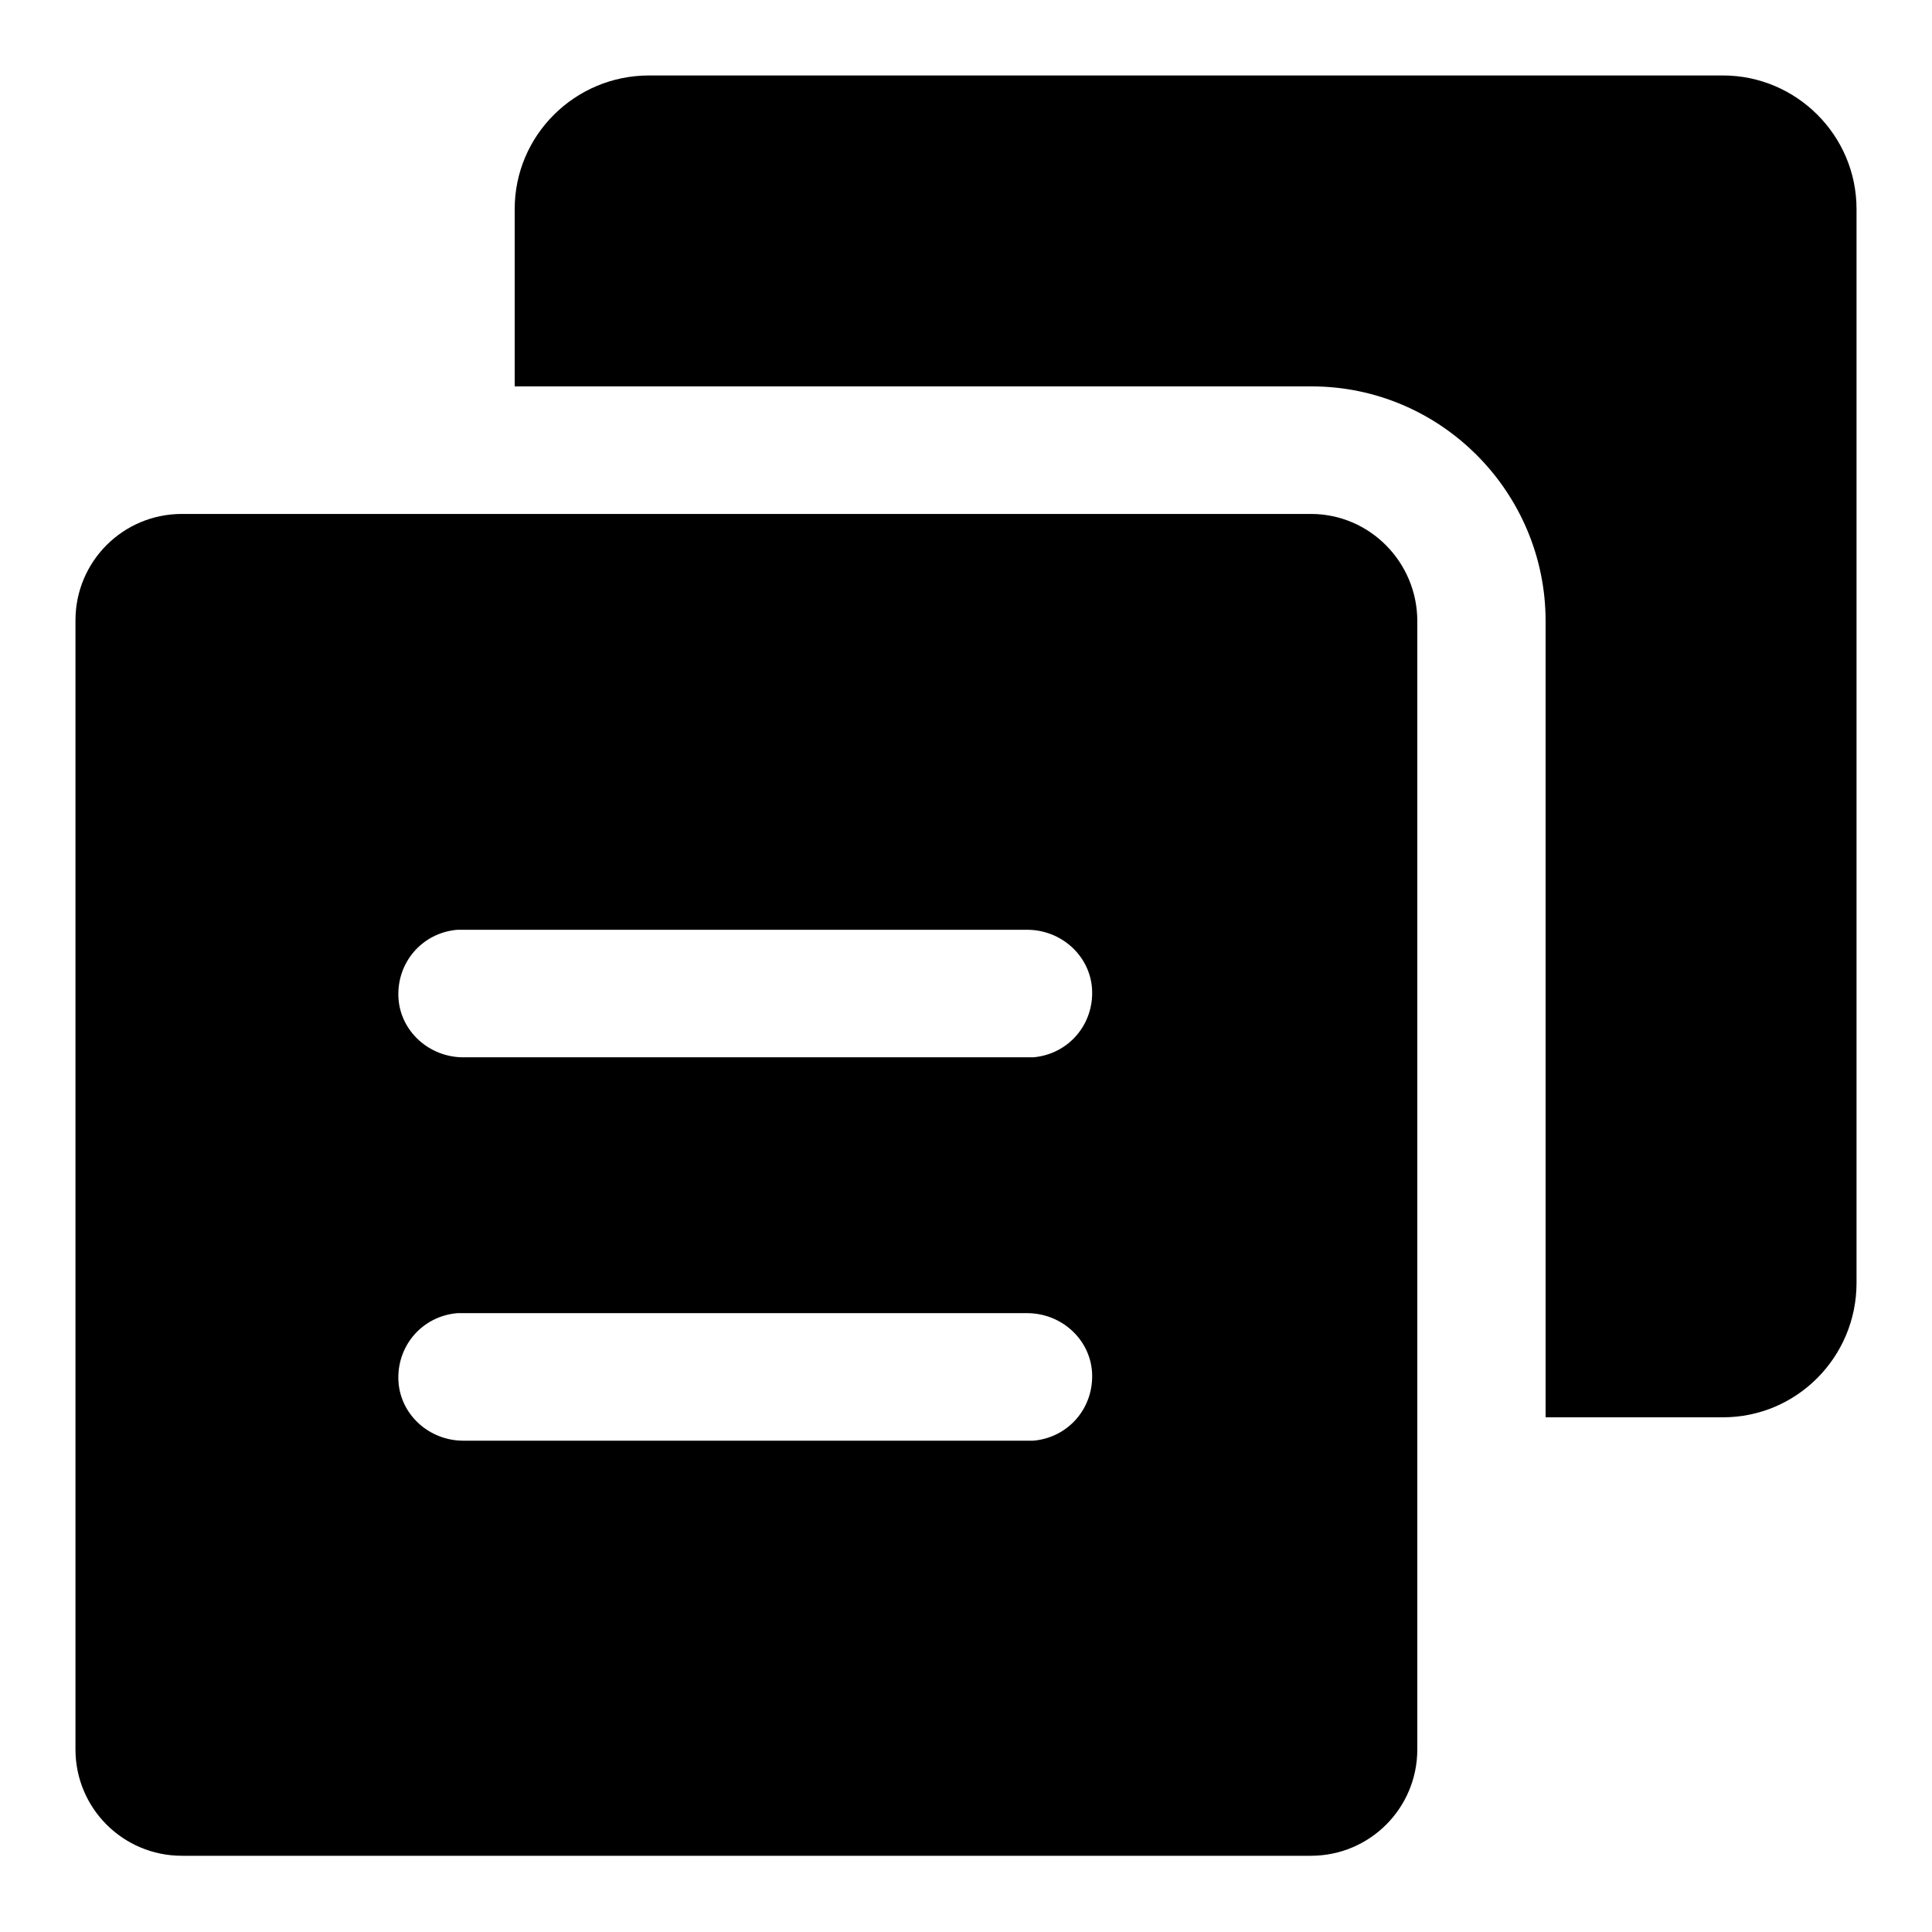 <?xml version="1.0" encoding="utf-8"?>
<!-- Svg Vector Icons : http://www.onlinewebfonts.com/icon -->
<!DOCTYPE svg PUBLIC "-//W3C//DTD SVG 1.1//EN" "http://www.w3.org/Graphics/SVG/1.1/DTD/svg11.dtd">
<svg version="1.1" xmlns="http://www.w3.org/2000/svg" xmlns:xlink="http://www.w3.org/1999/xlink" x="0px" y="0px" viewBox="0 0 256 256" enable-background="new 0 0 256 256" xml:space="preserve">
<g> <path fill="#000000" d="M246,27.7v142.3c0,9.8-7.9,17.8-17.7,17.8c0,0,0,0,0,0h-23.5V82.3c0-17.1-13.9-31.1-31-31.1H68.2V27.7 c0-9.8,8-17.7,17.8-17.7l0,0h142.3C238,10,246,17.9,246,27.7z"/> <path fill="#000000" d="M173.7,68.1H24.1c-7.8,0-14.1,6.3-14.1,14.1l0,0v149.6c0,7.8,6.3,14.1,14.1,14.1l0,0h149.6 c7.8,0,14.1-6.3,14.1-14.1l0,0V82.3C187.8,74.5,181.5,68.1,173.7,68.1L173.7,68.1z M136.3,190.9H61.4c-4.5,0-8.3-3.4-8.6-7.8 c-0.3-4.7,3.1-8.7,7.8-9.1c0.2,0,0.4,0,0.6,0h74.9c4.5,0,8.3,3.4,8.6,7.8c0.3,4.7-3.1,8.7-7.8,9.1 C136.8,190.9,136.5,190.9,136.3,190.9L136.3,190.9z M136.3,140.1H61.4c-4.5,0-8.3-3.4-8.6-7.8c-0.3-4.7,3.1-8.7,7.8-9.1 c0.2,0,0.4,0,0.6,0h74.9c4.5,0,8.3,3.4,8.6,7.8c0.3,4.7-3.1,8.7-7.8,9.1C136.8,140.1,136.5,140.1,136.3,140.1L136.3,140.1z"/></g>
</svg>